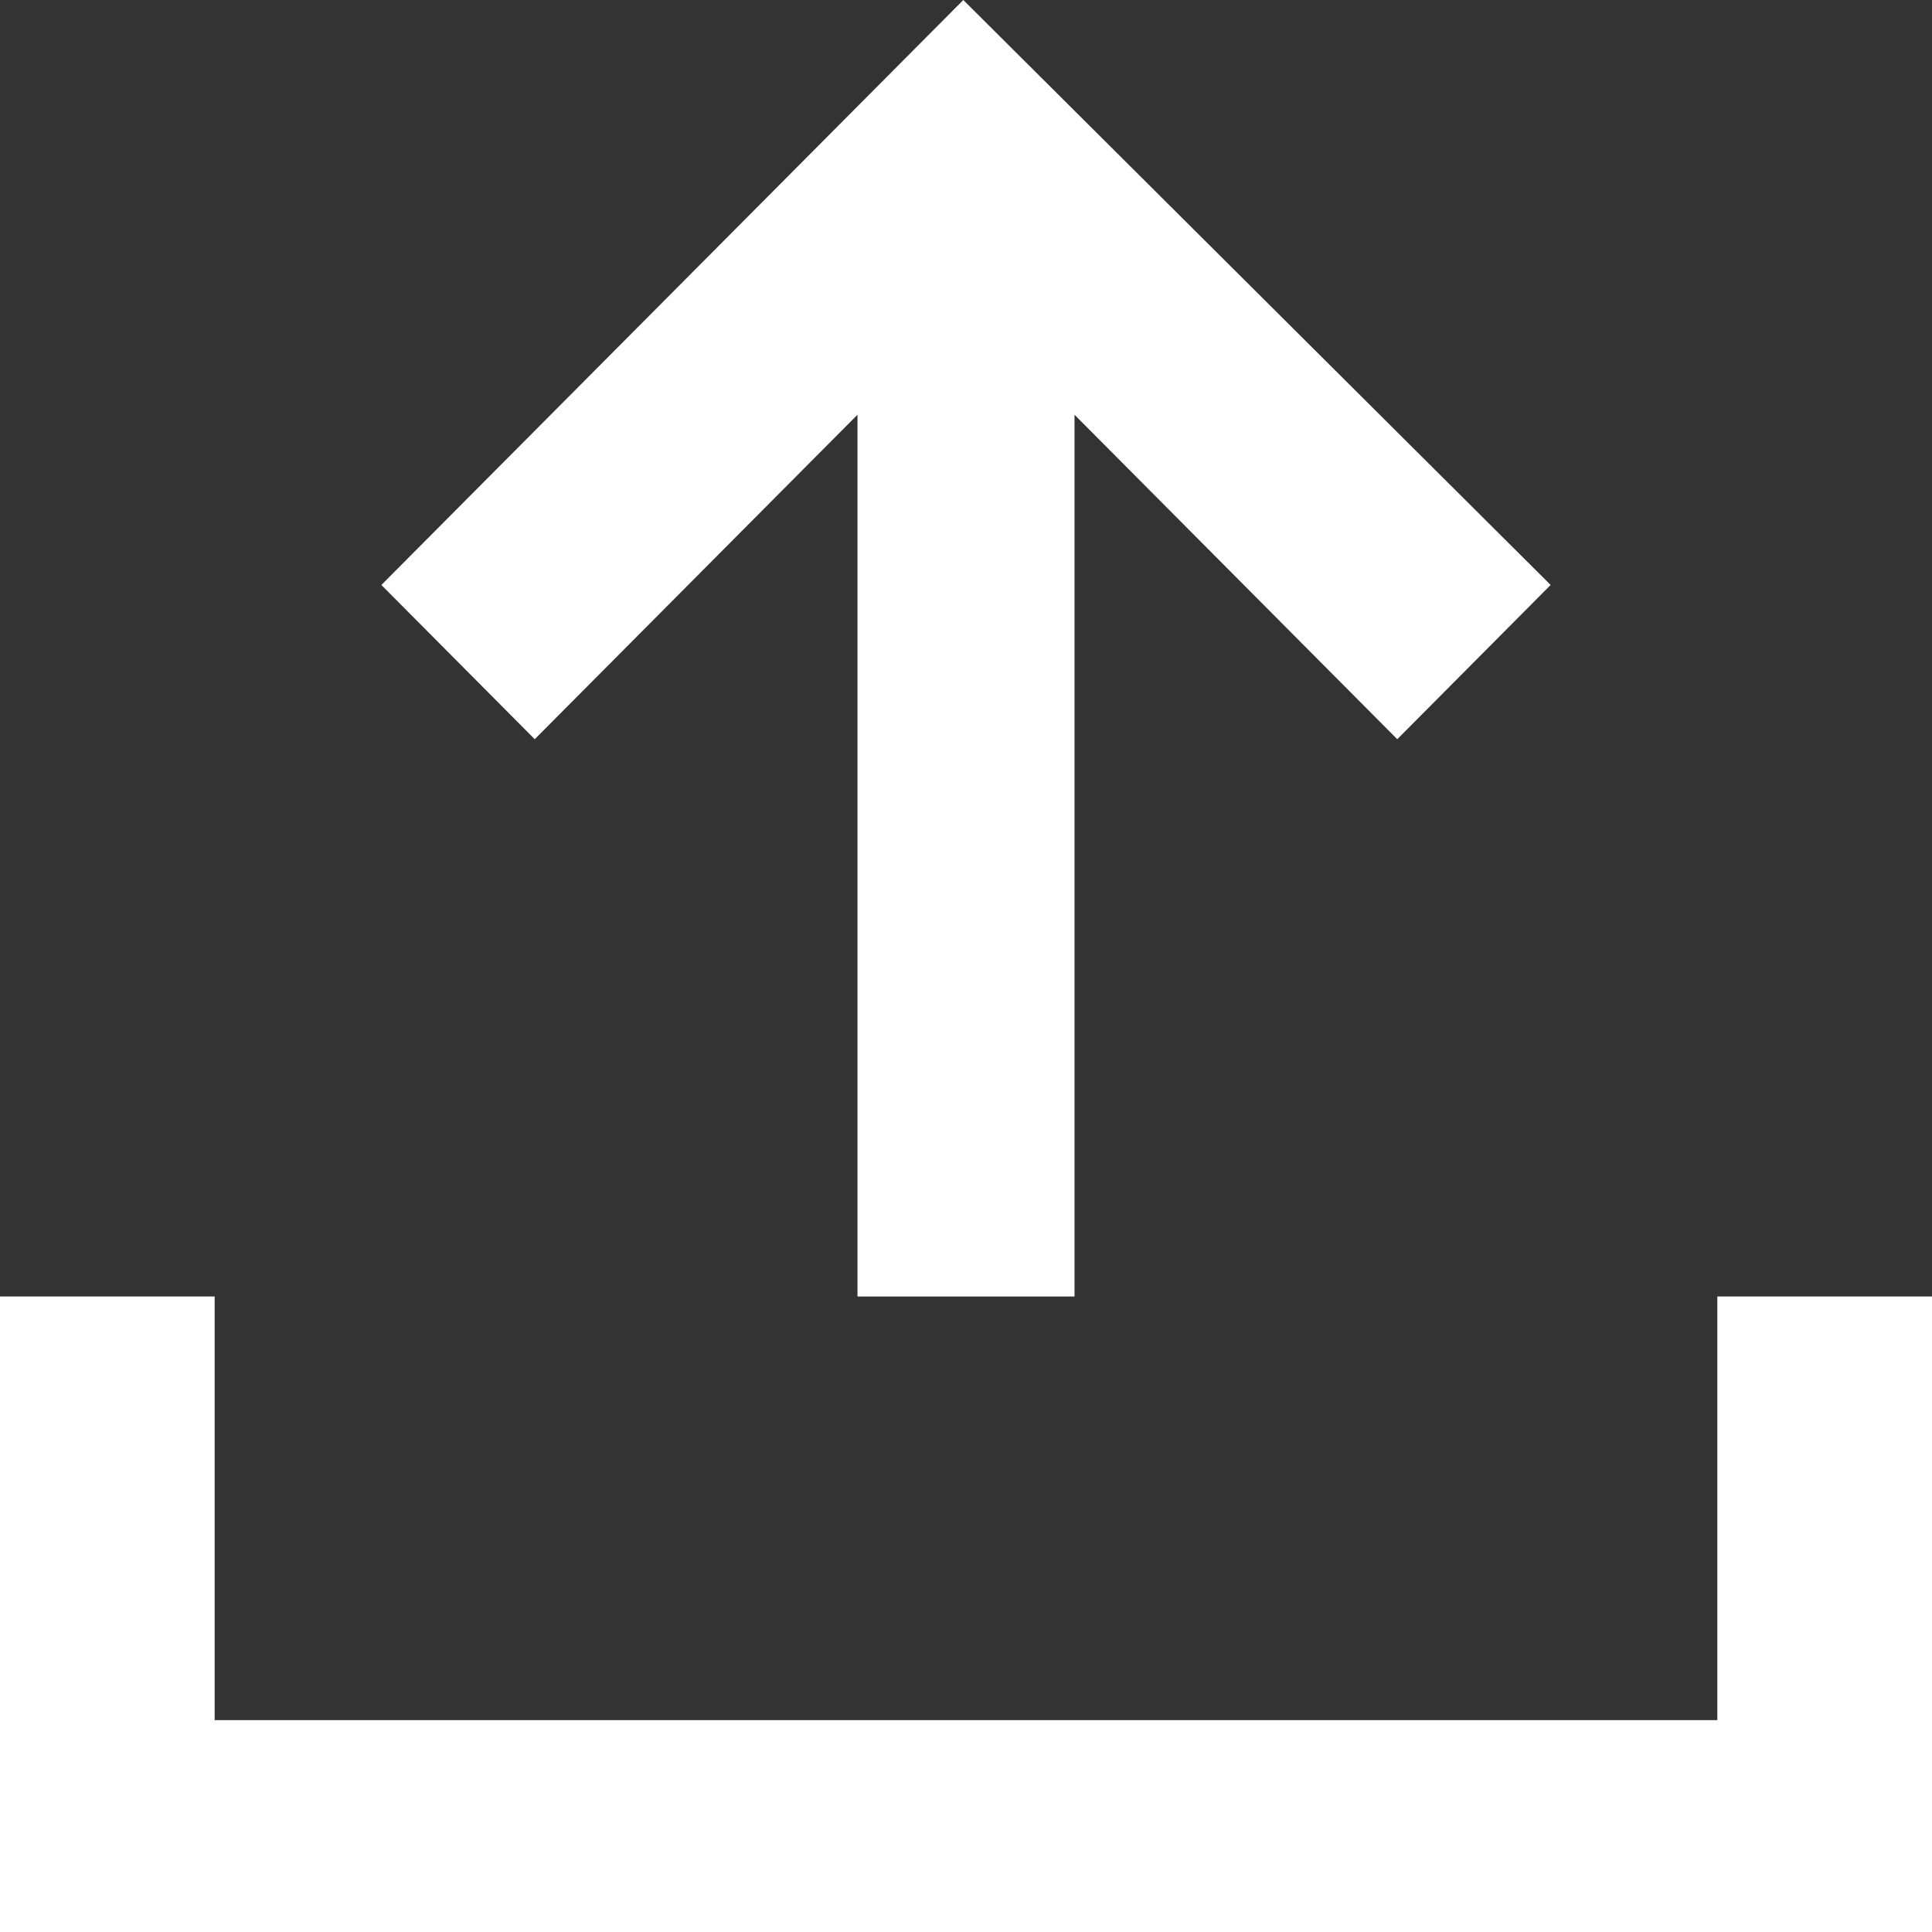 <svg width="18" height="18" viewBox="0 0 18 18" fill="none" xmlns="http://www.w3.org/2000/svg">
<rect x="0" y="0" width="18" height="18" fill="#333333" stroke="none"/>
<g id="Group 2">
<path id="Vector" fill-rule="evenodd" clip-rule="evenodd" d="M2 12.079V16.026H16V12.079H18V18H0V12.079H2Z" fill="white"/>
<path id="Vector_2" fill-rule="evenodd" clip-rule="evenodd" d="M10.011 3.864V12.079H7.989V3.864L4.982 6.887L3.553 5.45L8.975 0L14.447 5.45L13.018 6.887L10.011 3.864Z" fill="white"/>
</g>
</svg>
